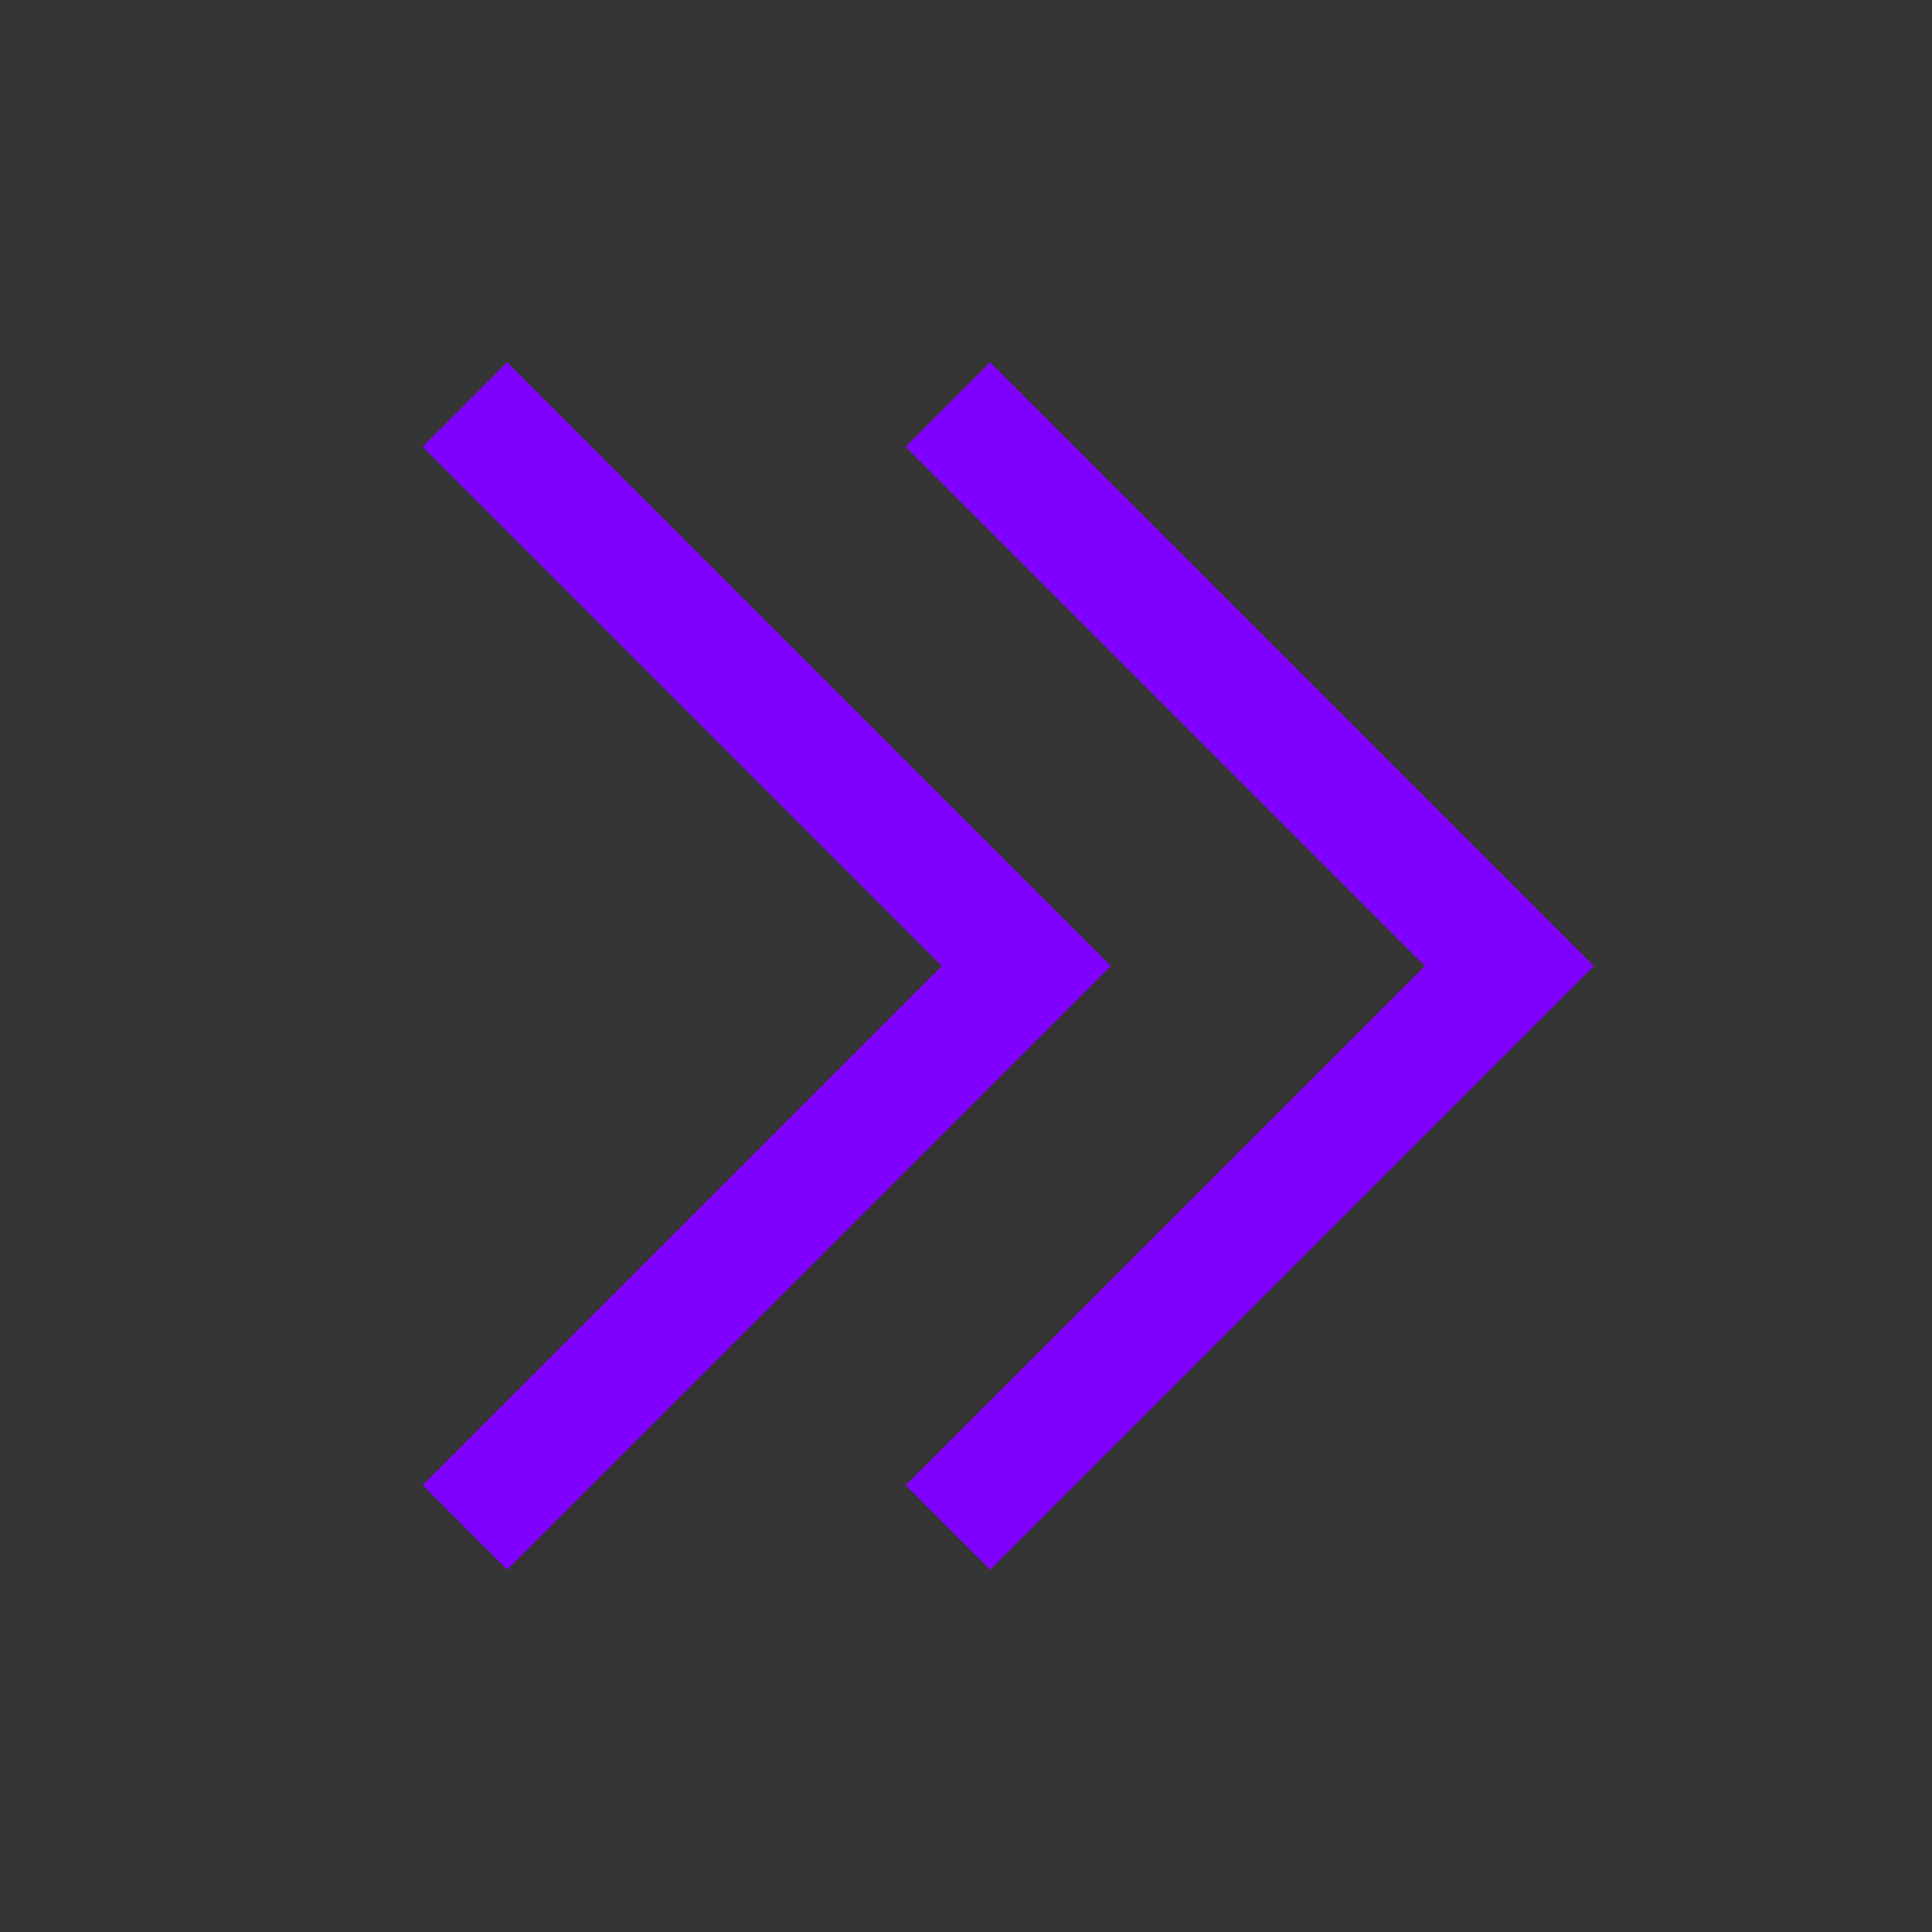 <svg width="32" height="32" viewBox="0 0 32 32" fill="none" xmlns="http://www.w3.org/2000/svg">
<rect x="0" y="0" width="32" height="32" fill="#333333" stroke="none"/>
<rect width="32" height="32" fill="white" fill-opacity="0.01" style="mix-blend-mode:multiply"/>
<path d="M26.4 16L16.4 26L15 24.6L23.6 16L15 7.4L16.4 6L26.4 16Z" fill="#8000FF"/>
<path d="M18.4 16L8.4 26L7 24.6L15.6 16L7 7.4L8.4 6L18.4 16Z" fill="#8000FF"/>
</svg>
